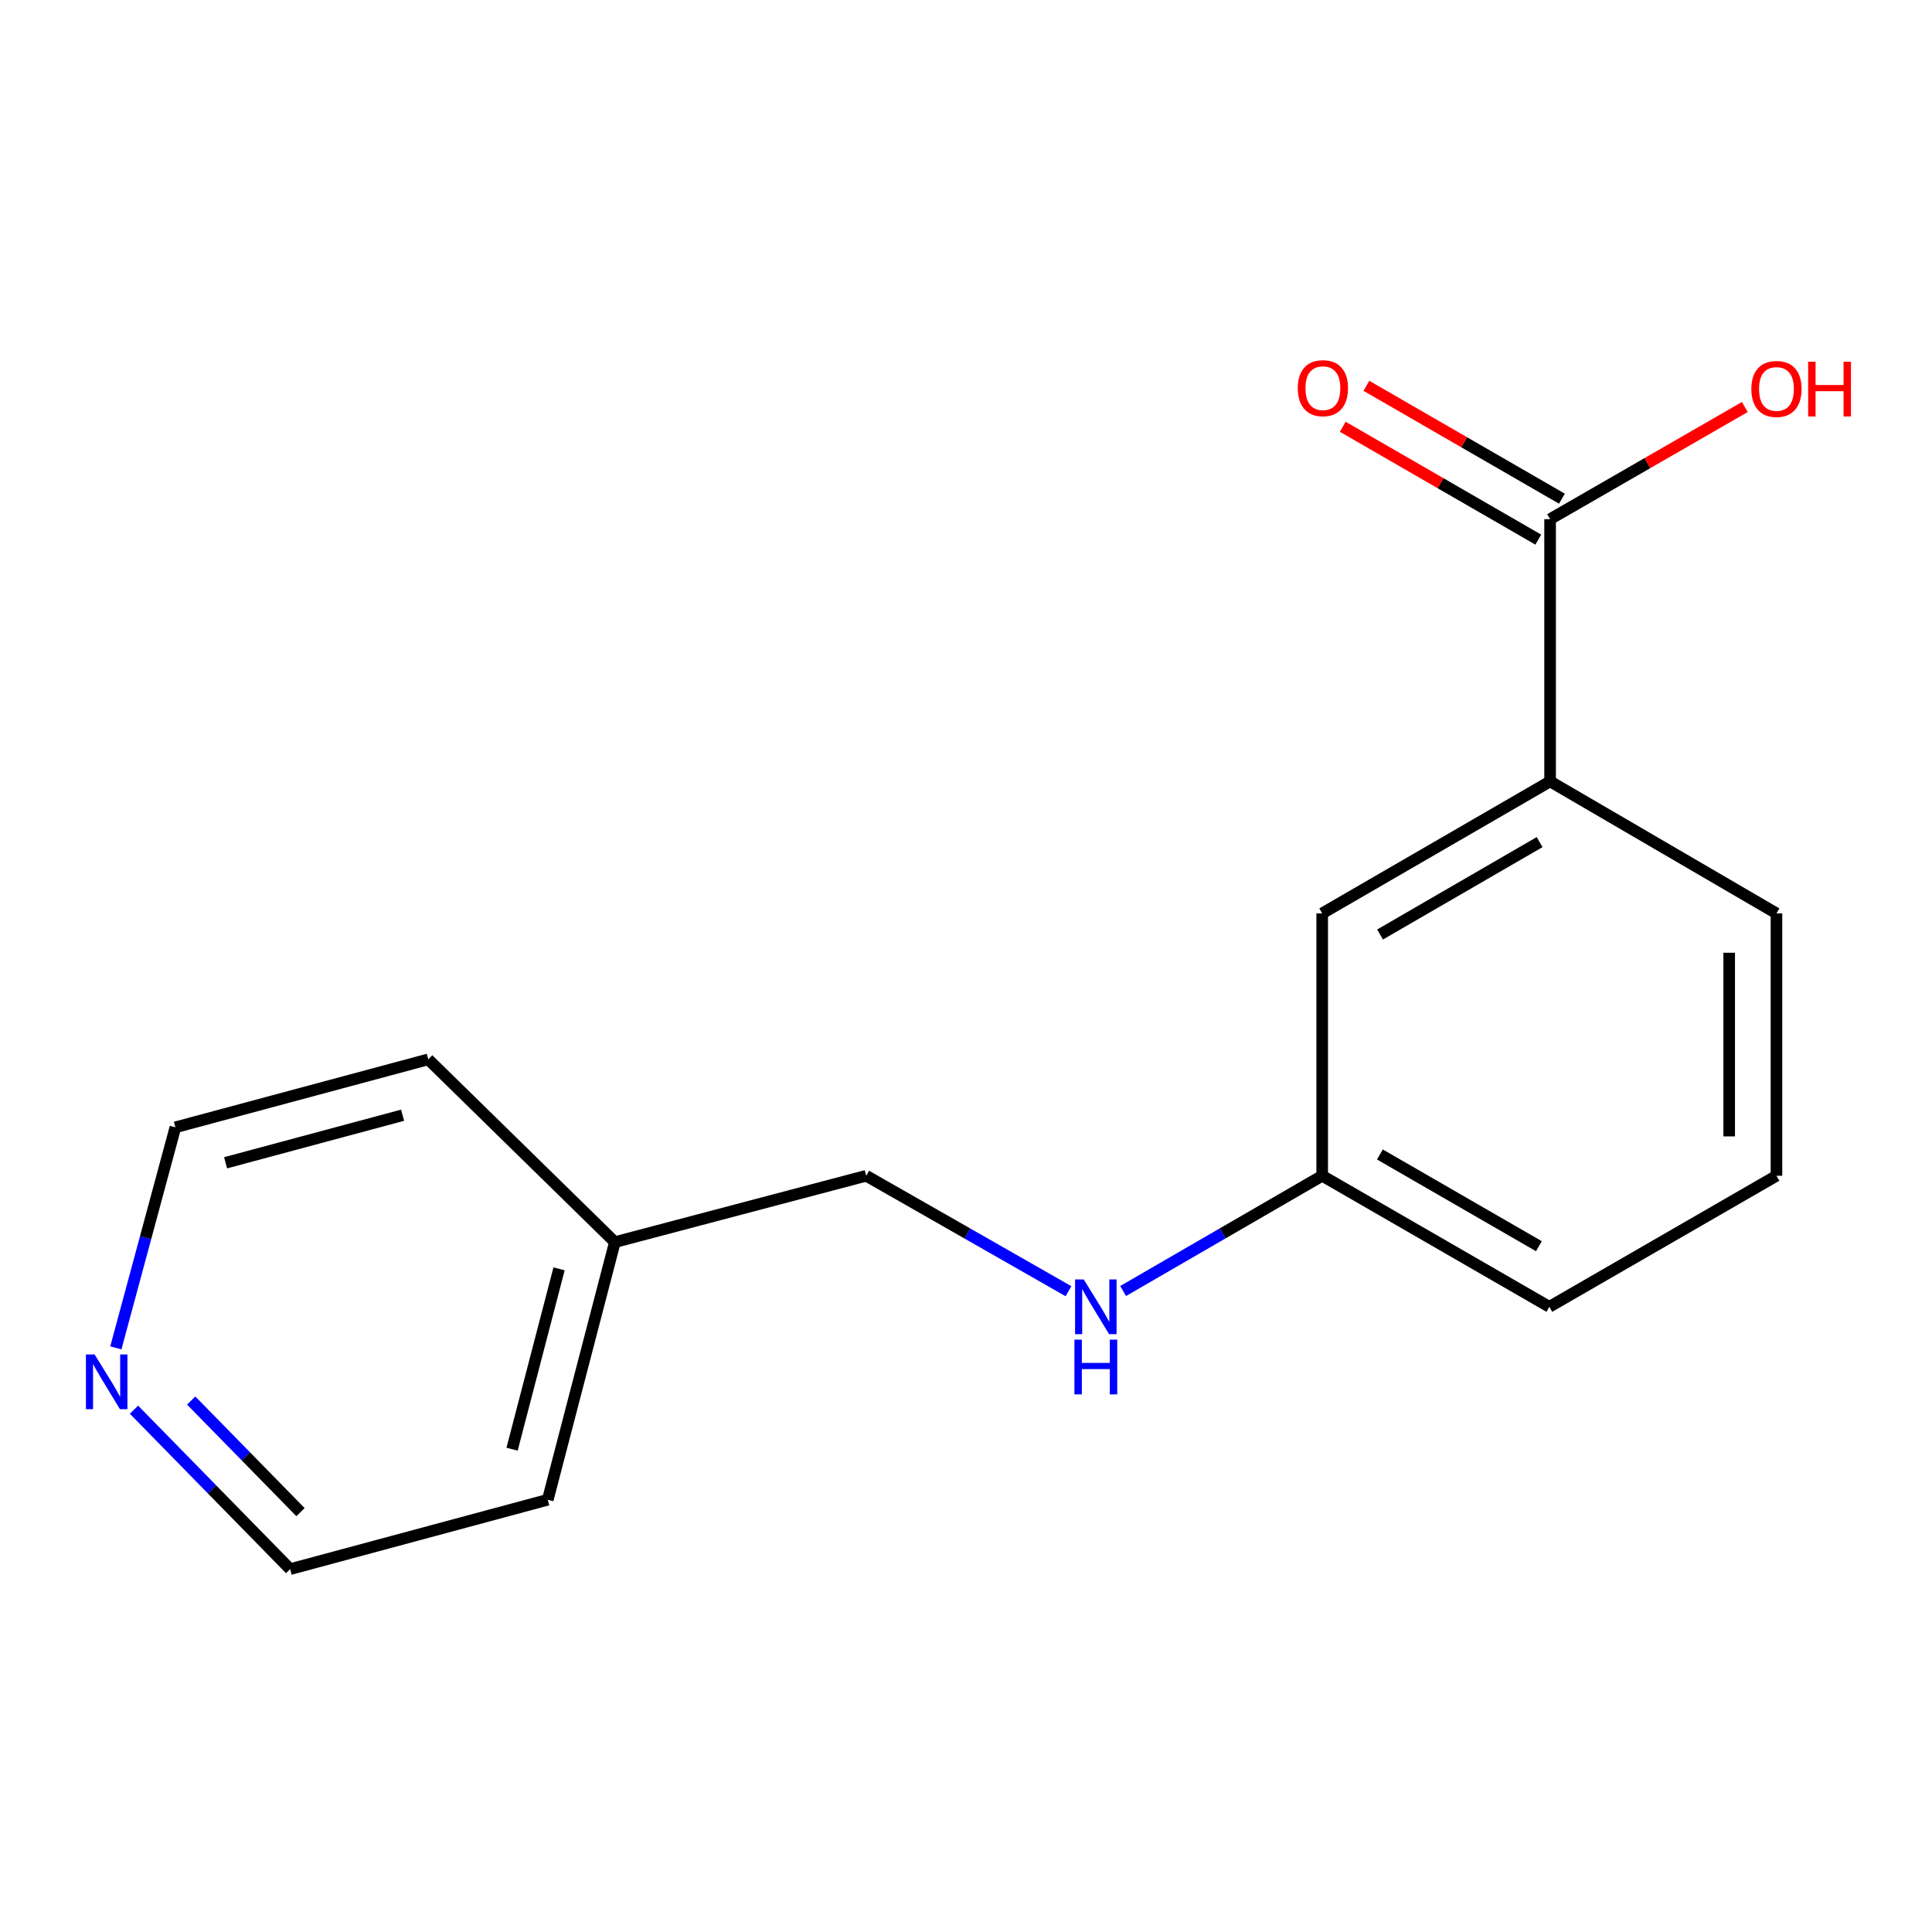 <?xml version='1.0' encoding='iso-8859-1'?>
<svg version='1.1' baseProfile='full'
              xmlns='http://www.w3.org/2000/svg'
                      xmlns:rdkit='http://www.rdkit.org/xml'
                      xmlns:xlink='http://www.w3.org/1999/xlink'
                  xml:space='preserve'
width='1000px' height='1000px' viewBox='0 0 1000 1000'>
<!-- END OF HEADER -->
<rect style='opacity:1.0;fill:#FFFFFF;stroke:none' width='1000' height='1000' x='0' y='0'> </rect>
<path class='bond-0' d='M 802.331,268.714 L 802.331,404.449' style='fill:none;fill-rule:evenodd;stroke:#000000;stroke-width:6px;stroke-linecap:butt;stroke-linejoin:miter;stroke-opacity:1' />
<path class='bond-2' d='M 808.448,258.117 L 757.846,228.908' style='fill:none;fill-rule:evenodd;stroke:#000000;stroke-width:6px;stroke-linecap:butt;stroke-linejoin:miter;stroke-opacity:1' />
<path class='bond-2' d='M 757.846,228.908 L 707.243,199.699' style='fill:none;fill-rule:evenodd;stroke:#FF0000;stroke-width:6px;stroke-linecap:butt;stroke-linejoin:miter;stroke-opacity:1' />
<path class='bond-2' d='M 796.214,279.311 L 745.612,250.102' style='fill:none;fill-rule:evenodd;stroke:#000000;stroke-width:6px;stroke-linecap:butt;stroke-linejoin:miter;stroke-opacity:1' />
<path class='bond-2' d='M 745.612,250.102 L 695.01,220.893' style='fill:none;fill-rule:evenodd;stroke:#FF0000;stroke-width:6px;stroke-linecap:butt;stroke-linejoin:miter;stroke-opacity:1' />
<path class='bond-6' d='M 802.331,268.714 L 852.723,239.694' style='fill:none;fill-rule:evenodd;stroke:#000000;stroke-width:6px;stroke-linecap:butt;stroke-linejoin:miter;stroke-opacity:1' />
<path class='bond-6' d='M 852.723,239.694 L 903.115,210.673' style='fill:none;fill-rule:evenodd;stroke:#FF0000;stroke-width:6px;stroke-linecap:butt;stroke-linejoin:miter;stroke-opacity:1' />
<path class='bond-1' d='M 802.331,404.449 L 684.365,472.765' style='fill:none;fill-rule:evenodd;stroke:#000000;stroke-width:6px;stroke-linecap:butt;stroke-linejoin:miter;stroke-opacity:1' />
<path class='bond-1' d='M 796.9,435.873 L 714.324,483.694' style='fill:none;fill-rule:evenodd;stroke:#000000;stroke-width:6px;stroke-linecap:butt;stroke-linejoin:miter;stroke-opacity:1' />
<path class='bond-9' d='M 802.331,404.449 L 919.495,472.765' style='fill:none;fill-rule:evenodd;stroke:#000000;stroke-width:6px;stroke-linecap:butt;stroke-linejoin:miter;stroke-opacity:1' />
<path class='bond-5' d='M 684.365,472.765 L 684.365,608.568' style='fill:none;fill-rule:evenodd;stroke:#000000;stroke-width:6px;stroke-linecap:butt;stroke-linejoin:miter;stroke-opacity:1' />
<path class='bond-3' d='M 69.35,729.653 L 109.765,770.919' style='fill:none;fill-rule:evenodd;stroke:#0000FF;stroke-width:6px;stroke-linecap:butt;stroke-linejoin:miter;stroke-opacity:1' />
<path class='bond-3' d='M 109.765,770.919 L 150.18,812.184' style='fill:none;fill-rule:evenodd;stroke:#000000;stroke-width:6px;stroke-linecap:butt;stroke-linejoin:miter;stroke-opacity:1' />
<path class='bond-3' d='M 98.958,724.91 L 127.248,753.796' style='fill:none;fill-rule:evenodd;stroke:#0000FF;stroke-width:6px;stroke-linecap:butt;stroke-linejoin:miter;stroke-opacity:1' />
<path class='bond-3' d='M 127.248,753.796 L 155.539,782.682' style='fill:none;fill-rule:evenodd;stroke:#000000;stroke-width:6px;stroke-linecap:butt;stroke-linejoin:miter;stroke-opacity:1' />
<path class='bond-17' d='M 59.961,697.652 L 75.372,640.575' style='fill:none;fill-rule:evenodd;stroke:#0000FF;stroke-width:6px;stroke-linecap:butt;stroke-linejoin:miter;stroke-opacity:1' />
<path class='bond-17' d='M 75.372,640.575 L 90.782,583.498' style='fill:none;fill-rule:evenodd;stroke:#000000;stroke-width:6px;stroke-linecap:butt;stroke-linejoin:miter;stroke-opacity:1' />
<path class='bond-4' d='M 581.326,668.23 L 632.845,638.399' style='fill:none;fill-rule:evenodd;stroke:#0000FF;stroke-width:6px;stroke-linecap:butt;stroke-linejoin:miter;stroke-opacity:1' />
<path class='bond-4' d='M 632.845,638.399 L 684.365,608.568' style='fill:none;fill-rule:evenodd;stroke:#000000;stroke-width:6px;stroke-linecap:butt;stroke-linejoin:miter;stroke-opacity:1' />
<path class='bond-7' d='M 553.04,668.325 L 500.695,638.446' style='fill:none;fill-rule:evenodd;stroke:#0000FF;stroke-width:6px;stroke-linecap:butt;stroke-linejoin:miter;stroke-opacity:1' />
<path class='bond-7' d='M 500.695,638.446 L 448.351,608.568' style='fill:none;fill-rule:evenodd;stroke:#000000;stroke-width:6px;stroke-linecap:butt;stroke-linejoin:miter;stroke-opacity:1' />
<path class='bond-16' d='M 684.365,608.568 L 801.937,676.408' style='fill:none;fill-rule:evenodd;stroke:#000000;stroke-width:6px;stroke-linecap:butt;stroke-linejoin:miter;stroke-opacity:1' />
<path class='bond-16' d='M 714.231,597.548 L 796.531,645.036' style='fill:none;fill-rule:evenodd;stroke:#000000;stroke-width:6px;stroke-linecap:butt;stroke-linejoin:miter;stroke-opacity:1' />
<path class='bond-8' d='M 448.351,608.568 L 318.258,642.923' style='fill:none;fill-rule:evenodd;stroke:#000000;stroke-width:6px;stroke-linecap:butt;stroke-linejoin:miter;stroke-opacity:1' />
<path class='bond-14' d='M 318.258,642.923 L 221.664,548.327' style='fill:none;fill-rule:evenodd;stroke:#000000;stroke-width:6px;stroke-linecap:butt;stroke-linejoin:miter;stroke-opacity:1' />
<path class='bond-15' d='M 318.258,642.923 L 283.522,776.265' style='fill:none;fill-rule:evenodd;stroke:#000000;stroke-width:6px;stroke-linecap:butt;stroke-linejoin:miter;stroke-opacity:1' />
<path class='bond-15' d='M 289.367,656.756 L 265.052,750.095' style='fill:none;fill-rule:evenodd;stroke:#000000;stroke-width:6px;stroke-linecap:butt;stroke-linejoin:miter;stroke-opacity:1' />
<path class='bond-10' d='M 919.495,472.765 L 919.495,608.568' style='fill:none;fill-rule:evenodd;stroke:#000000;stroke-width:6px;stroke-linecap:butt;stroke-linejoin:miter;stroke-opacity:1' />
<path class='bond-10' d='M 895.023,493.135 L 895.023,588.198' style='fill:none;fill-rule:evenodd;stroke:#000000;stroke-width:6px;stroke-linecap:butt;stroke-linejoin:miter;stroke-opacity:1' />
<path class='bond-13' d='M 919.495,608.568 L 801.937,676.408' style='fill:none;fill-rule:evenodd;stroke:#000000;stroke-width:6px;stroke-linecap:butt;stroke-linejoin:miter;stroke-opacity:1' />
<path class='bond-11' d='M 150.18,812.184 L 283.522,776.265' style='fill:none;fill-rule:evenodd;stroke:#000000;stroke-width:6px;stroke-linecap:butt;stroke-linejoin:miter;stroke-opacity:1' />
<path class='bond-12' d='M 90.782,583.498 L 221.664,548.327' style='fill:none;fill-rule:evenodd;stroke:#000000;stroke-width:6px;stroke-linecap:butt;stroke-linejoin:miter;stroke-opacity:1' />
<path class='bond-12' d='M 116.765,601.856 L 208.382,577.236' style='fill:none;fill-rule:evenodd;stroke:#000000;stroke-width:6px;stroke-linecap:butt;stroke-linejoin:miter;stroke-opacity:1' />
<path  class='atom-3' d='M 671.732 200.913
Q 671.732 194.113, 675.092 190.313
Q 678.452 186.513, 684.732 186.513
Q 691.012 186.513, 694.372 190.313
Q 697.732 194.113, 697.732 200.913
Q 697.732 207.793, 694.332 211.713
Q 690.932 215.593, 684.732 215.593
Q 678.492 215.593, 675.092 211.713
Q 671.732 207.833, 671.732 200.913
M 684.732 212.393
Q 689.052 212.393, 691.372 209.513
Q 693.732 206.593, 693.732 200.913
Q 693.732 195.353, 691.372 192.553
Q 689.052 189.713, 684.732 189.713
Q 680.412 189.713, 678.052 192.513
Q 675.732 195.313, 675.732 200.913
Q 675.732 206.633, 678.052 209.513
Q 680.412 212.393, 684.732 212.393
' fill='#FF0000'/>
<path  class='atom-4' d='M 48.957 701.063
L 58.237 716.063
Q 59.157 717.543, 60.637 720.223
Q 62.117 722.903, 62.197 723.063
L 62.197 701.063
L 65.957 701.063
L 65.957 729.383
L 62.077 729.383
L 52.117 712.983
Q 50.957 711.063, 49.717 708.863
Q 48.517 706.663, 48.157 705.983
L 48.157 729.383
L 44.477 729.383
L 44.477 701.063
L 48.957 701.063
' fill='#0000FF'/>
<path  class='atom-5' d='M 560.941 662.248
L 570.221 677.248
Q 571.141 678.728, 572.621 681.408
Q 574.101 684.088, 574.181 684.248
L 574.181 662.248
L 577.941 662.248
L 577.941 690.568
L 574.061 690.568
L 564.101 674.168
Q 562.941 672.248, 561.701 670.048
Q 560.501 667.848, 560.141 667.168
L 560.141 690.568
L 556.461 690.568
L 556.461 662.248
L 560.941 662.248
' fill='#0000FF'/>
<path  class='atom-5' d='M 556.121 693.4
L 559.961 693.4
L 559.961 705.44
L 574.441 705.44
L 574.441 693.4
L 578.281 693.4
L 578.281 721.72
L 574.441 721.72
L 574.441 708.64
L 559.961 708.64
L 559.961 721.72
L 556.121 721.72
L 556.121 693.4
' fill='#0000FF'/>
<path  class='atom-7' d='M 906.495 201.32
Q 906.495 194.52, 909.855 190.72
Q 913.215 186.92, 919.495 186.92
Q 925.775 186.92, 929.135 190.72
Q 932.495 194.52, 932.495 201.32
Q 932.495 208.2, 929.095 212.12
Q 925.695 216, 919.495 216
Q 913.255 216, 909.855 212.12
Q 906.495 208.24, 906.495 201.32
M 919.495 212.8
Q 923.815 212.8, 926.135 209.92
Q 928.495 207, 928.495 201.32
Q 928.495 195.76, 926.135 192.96
Q 923.815 190.12, 919.495 190.12
Q 915.175 190.12, 912.815 192.92
Q 910.495 195.72, 910.495 201.32
Q 910.495 207.04, 912.815 209.92
Q 915.175 212.8, 919.495 212.8
' fill='#FF0000'/>
<path  class='atom-7' d='M 935.895 187.24
L 939.735 187.24
L 939.735 199.28
L 954.215 199.28
L 954.215 187.24
L 958.055 187.24
L 958.055 215.56
L 954.215 215.56
L 954.215 202.48
L 939.735 202.48
L 939.735 215.56
L 935.895 215.56
L 935.895 187.24
' fill='#FF0000'/>
</svg>
